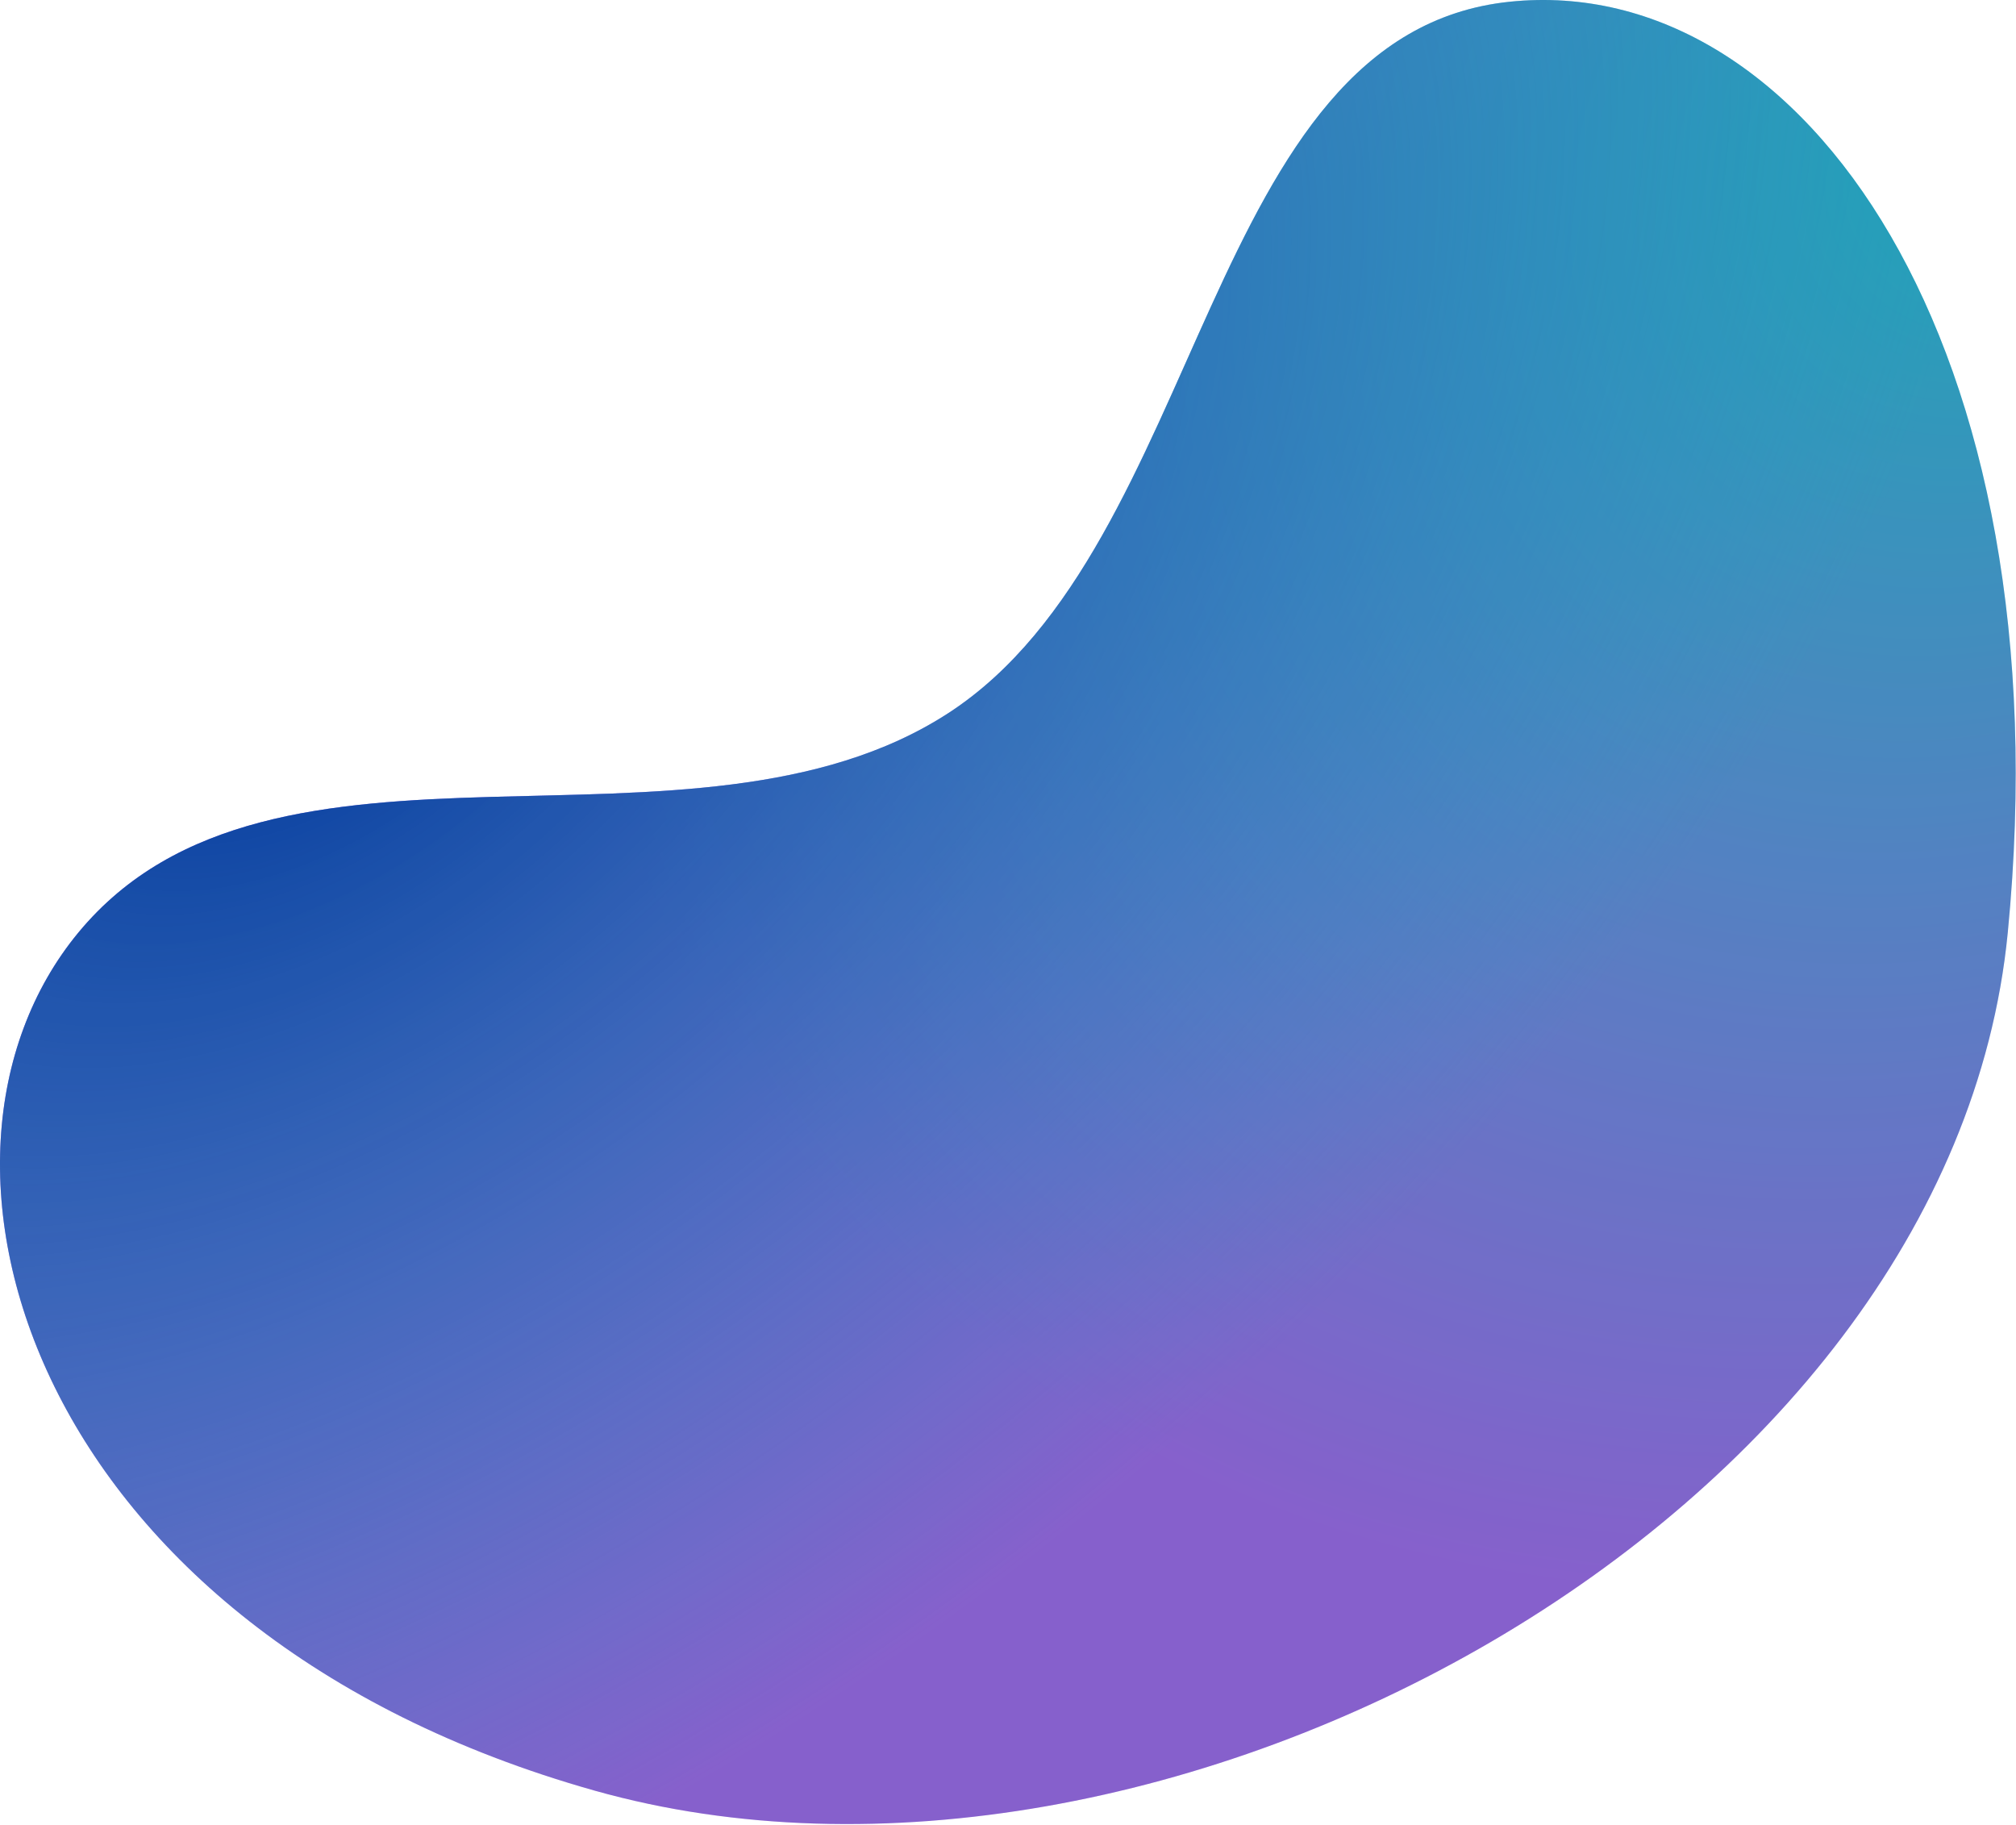 <svg width="1349" height="1221" viewBox="0 0 1349 1221" fill="none" xmlns="http://www.w3.org/2000/svg">
<path fill-rule="evenodd" clip-rule="evenodd" d="M1010.25 1.156C1207.05 -19.208 1381.77 231.163 1343.5 623.998C1305.23 1016.83 775.998 1304.64 397.997 1198.14C19.997 1091.64 -72.755 775.534 52.439 623.997C182.58 466.472 463.425 588.442 634.716 477.056C807.616 364.622 805.108 22.381 1010.25 1.156Z" fill="url(#paint0_radial_4679_16498)"/>
<path fill-rule="evenodd" clip-rule="evenodd" d="M1010.25 1.156C1207.05 -19.208 1381.77 231.163 1343.5 623.998C1305.23 1016.83 775.998 1304.64 397.997 1198.14C19.997 1091.64 -72.755 775.534 52.439 623.997C182.58 466.472 463.425 588.442 634.716 477.056C807.616 364.622 805.108 22.381 1010.25 1.156Z" fill="url(#paint1_radial_4679_16498)"/>
<path fill-rule="evenodd" clip-rule="evenodd" d="M1010.25 1.156C1207.05 -19.208 1381.77 231.163 1343.5 623.998C1305.23 1016.83 775.998 1304.64 397.997 1198.14C19.997 1091.64 -72.755 775.534 52.439 623.997C182.58 466.472 463.425 588.442 634.716 477.056C807.616 364.622 805.108 22.381 1010.25 1.156Z" fill="black" fill-opacity="0.2" style="mix-blend-mode:overlay"/>
<defs>
<radialGradient id="paint0_radial_4679_16498" cx="0" cy="0" r="1" gradientUnits="userSpaceOnUse" gradientTransform="translate(1348.8 94.705) rotate(135.006) scale(1384.77 1129.28)">
<stop offset="0.071" stop-color="#32C6E7"/>
<stop offset="0.769" stop-color="#A878FF"/>
</radialGradient>
<radialGradient id="paint1_radial_4679_16498" cx="0" cy="0" r="1" gradientUnits="userSpaceOnUse" gradientTransform="translate(200.447 430.821) rotate(52.859) scale(784.974 1298.45)">
<stop stop-color="#0041BF"/>
<stop offset="1" stop-color="#00D9F4" stop-opacity="0"/>
</radialGradient>
</defs>
</svg>
